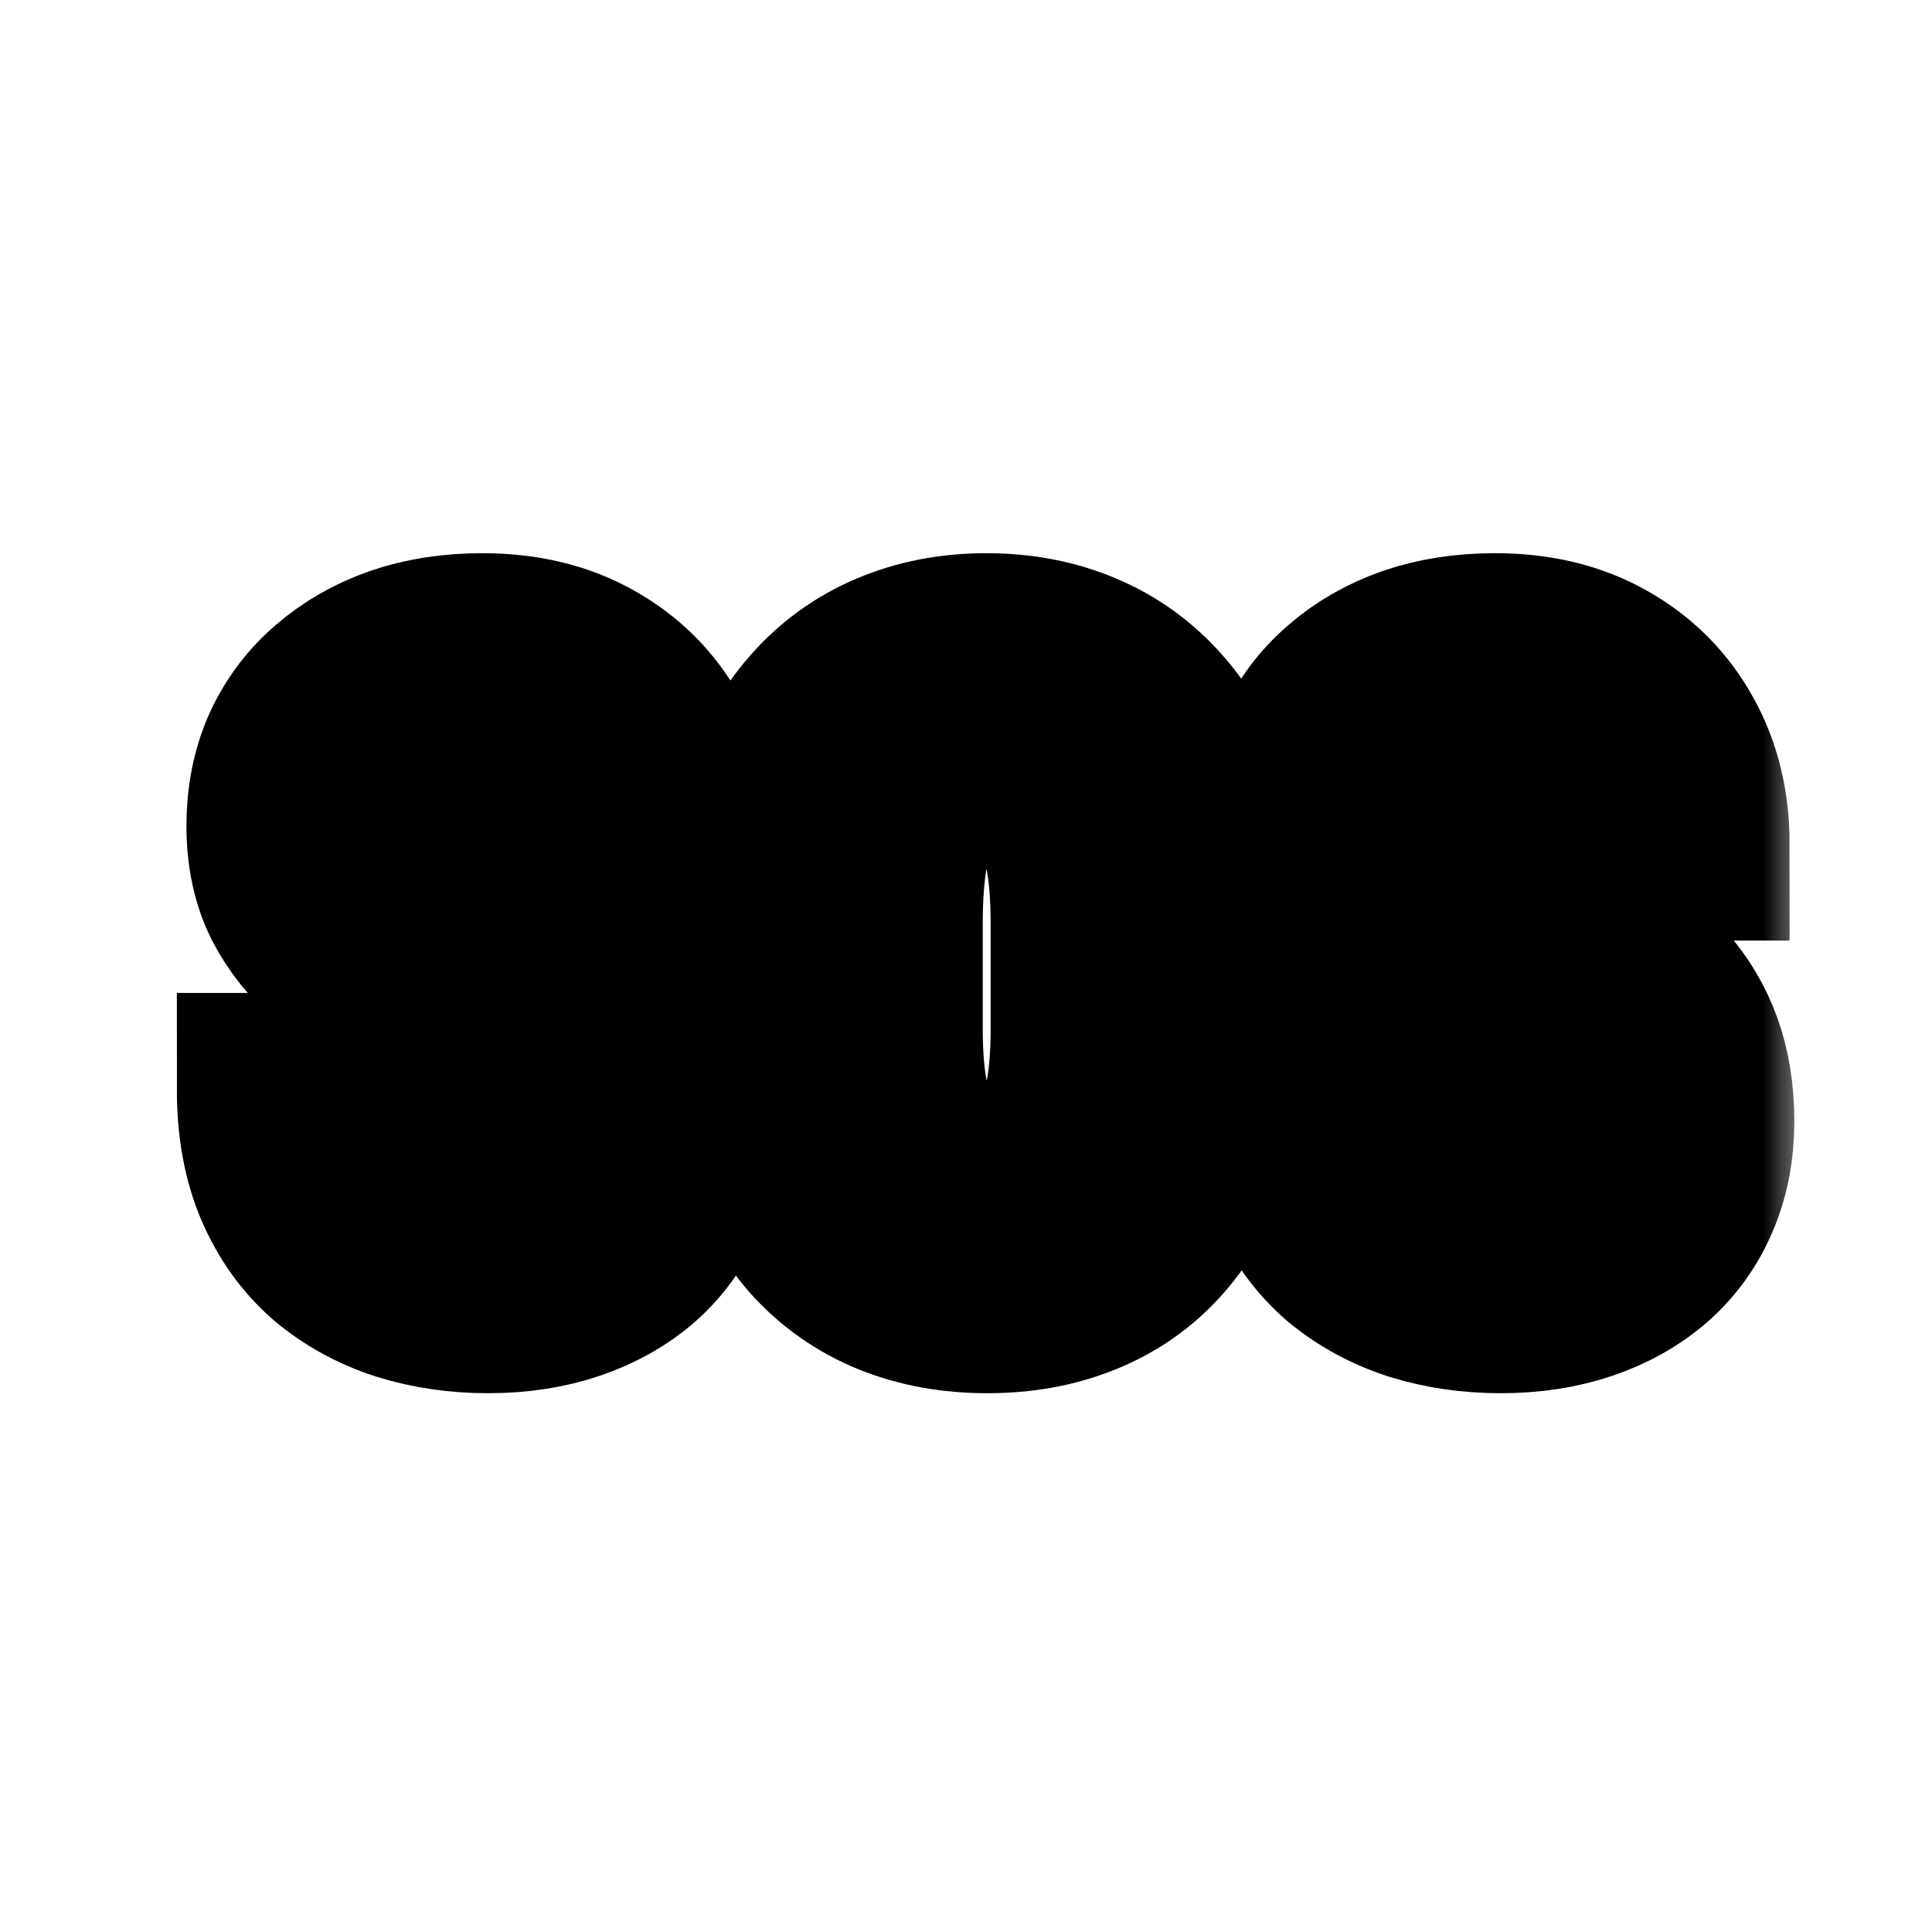 <svg xmlns="http://www.w3.org/2000/svg" fill="none" viewBox="0 0 24 24">
<mask fill="black" height="12" id="path-1-outside-1_1654_1306" maskUnits="userSpaceOnUse" width="21" x="1.397" y="6.072">
<rect fill="white" height="12" width="21" x="1.397" y="6.072"/>
<path d="M6.942 13.943C6.942 13.803 6.93 13.676 6.905 13.562C6.88 13.447 6.826 13.341 6.744 13.245C6.665 13.148 6.548 13.051 6.395 12.955C6.244 12.858 6.047 12.758 5.804 12.654C5.514 12.532 5.233 12.403 4.96 12.267C4.688 12.127 4.443 11.966 4.225 11.784C4.006 11.601 3.833 11.386 3.704 11.139C3.578 10.889 3.516 10.595 3.516 10.258C3.516 9.929 3.575 9.63 3.693 9.361C3.815 9.093 3.986 8.864 4.208 8.674C4.431 8.48 4.69 8.332 4.987 8.228C5.288 8.124 5.623 8.072 5.992 8.072C6.493 8.072 6.926 8.176 7.292 8.384C7.66 8.591 7.945 8.876 8.146 9.238C8.35 9.599 8.452 10.015 8.452 10.484H6.883C6.883 10.262 6.851 10.067 6.787 9.898C6.726 9.727 6.627 9.592 6.491 9.496C6.355 9.399 6.18 9.351 5.965 9.351C5.764 9.351 5.598 9.392 5.465 9.474C5.336 9.553 5.24 9.662 5.175 9.802C5.114 9.938 5.084 10.092 5.084 10.264C5.084 10.393 5.114 10.509 5.175 10.613C5.24 10.713 5.327 10.804 5.438 10.887C5.549 10.966 5.68 11.043 5.831 11.118C5.985 11.193 6.153 11.266 6.335 11.338C6.69 11.477 7.003 11.632 7.275 11.8C7.548 11.964 7.775 12.151 7.958 12.358C8.14 12.562 8.278 12.793 8.371 13.051C8.464 13.309 8.511 13.603 8.511 13.932C8.511 14.258 8.453 14.555 8.339 14.824C8.228 15.089 8.065 15.318 7.85 15.511C7.635 15.701 7.376 15.848 7.071 15.952C6.771 16.055 6.434 16.107 6.062 16.107C5.7 16.107 5.358 16.057 5.036 15.957C4.713 15.853 4.429 15.697 4.182 15.49C3.938 15.278 3.747 15.012 3.607 14.69C3.467 14.364 3.397 13.979 3.397 13.535H4.971C4.971 13.771 4.994 13.973 5.041 14.142C5.088 14.306 5.159 14.439 5.256 14.539C5.353 14.636 5.471 14.709 5.61 14.759C5.754 14.806 5.917 14.829 6.099 14.829C6.307 14.829 6.472 14.79 6.593 14.711C6.719 14.632 6.808 14.527 6.862 14.394C6.916 14.262 6.942 14.111 6.942 13.943ZM15.069 11.483V12.788C15.069 13.339 15.001 13.823 14.865 14.238C14.732 14.65 14.543 14.996 14.295 15.275C14.052 15.551 13.757 15.758 13.409 15.898C13.065 16.038 12.684 16.107 12.265 16.107C11.846 16.107 11.463 16.038 11.116 15.898C10.772 15.758 10.475 15.551 10.224 15.275C9.977 14.996 9.785 14.65 9.649 14.238C9.513 13.823 9.445 13.339 9.445 12.788V11.483C9.445 10.917 9.512 10.423 9.644 10.001C9.777 9.574 9.968 9.22 10.219 8.937C10.469 8.651 10.767 8.436 11.11 8.292C11.454 8.146 11.835 8.072 12.254 8.072C12.673 8.072 13.055 8.146 13.398 8.292C13.742 8.436 14.039 8.651 14.29 8.937C14.541 9.22 14.732 9.574 14.865 10.001C15.001 10.423 15.069 10.917 15.069 11.483ZM13.506 12.788V11.472C13.506 11.1 13.479 10.783 13.425 10.521C13.372 10.257 13.291 10.04 13.184 9.872C13.076 9.703 12.945 9.58 12.791 9.501C12.637 9.422 12.459 9.383 12.254 9.383C12.05 9.383 11.87 9.422 11.712 9.501C11.558 9.58 11.427 9.703 11.32 9.872C11.216 10.04 11.137 10.257 11.084 10.521C11.033 10.783 11.008 11.1 11.008 11.472V12.788C11.008 13.146 11.035 13.452 11.089 13.707C11.143 13.961 11.223 14.168 11.331 14.33C11.438 14.491 11.569 14.611 11.723 14.69C11.88 14.765 12.061 14.802 12.265 14.802C12.466 14.802 12.643 14.765 12.797 14.69C12.954 14.611 13.085 14.491 13.189 14.33C13.293 14.168 13.372 13.961 13.425 13.707C13.479 13.452 13.506 13.146 13.506 12.788ZM19.521 13.943C19.521 13.803 19.509 13.676 19.484 13.562C19.459 13.447 19.405 13.341 19.323 13.245C19.244 13.148 19.128 13.051 18.974 12.955C18.823 12.858 18.626 12.758 18.383 12.654C18.093 12.532 17.812 12.403 17.54 12.267C17.267 12.127 17.022 11.966 16.804 11.784C16.585 11.601 16.412 11.386 16.283 11.139C16.157 10.889 16.095 10.595 16.095 10.258C16.095 9.929 16.154 9.63 16.272 9.361C16.394 9.093 16.566 8.864 16.788 8.674C17.01 8.48 17.269 8.332 17.566 8.228C17.867 8.124 18.202 8.072 18.571 8.072C19.072 8.072 19.505 8.176 19.871 8.384C20.239 8.591 20.524 8.876 20.725 9.238C20.929 9.599 21.031 10.015 21.031 10.484H19.462C19.462 10.262 19.43 10.067 19.366 9.898C19.305 9.727 19.206 9.592 19.07 9.496C18.934 9.399 18.759 9.351 18.544 9.351C18.343 9.351 18.177 9.392 18.044 9.474C17.916 9.553 17.819 9.662 17.754 9.802C17.694 9.938 17.663 10.092 17.663 10.264C17.663 10.393 17.694 10.509 17.754 10.613C17.819 10.713 17.907 10.804 18.018 10.887C18.129 10.966 18.259 11.043 18.41 11.118C18.564 11.193 18.732 11.266 18.915 11.338C19.269 11.477 19.582 11.632 19.855 11.8C20.127 11.964 20.354 12.151 20.537 12.358C20.719 12.562 20.857 12.793 20.95 13.051C21.043 13.309 21.09 13.603 21.09 13.932C21.09 14.258 21.033 14.555 20.918 14.824C20.807 15.089 20.644 15.318 20.429 15.511C20.214 15.701 19.955 15.848 19.65 15.952C19.35 16.055 19.013 16.107 18.641 16.107C18.279 16.107 17.937 16.057 17.615 15.957C17.293 15.853 17.008 15.697 16.761 15.49C16.517 15.278 16.326 15.012 16.186 14.69C16.046 14.364 15.977 13.979 15.977 13.535H17.55C17.55 13.771 17.574 13.973 17.62 14.142C17.667 14.306 17.738 14.439 17.835 14.539C17.932 14.636 18.05 14.709 18.189 14.759C18.333 14.806 18.496 14.829 18.678 14.829C18.886 14.829 19.051 14.79 19.172 14.711C19.298 14.632 19.387 14.527 19.441 14.394C19.495 14.262 19.521 14.111 19.521 13.943Z"/>
</mask>
<path d="M6.942 13.943C6.942 13.803 6.93 13.676 6.905 13.562C6.88 13.447 6.826 13.341 6.744 13.245C6.665 13.148 6.548 13.051 6.395 12.955C6.244 12.858 6.047 12.758 5.804 12.654C5.514 12.532 5.233 12.403 4.96 12.267C4.688 12.127 4.443 11.966 4.225 11.784C4.006 11.601 3.833 11.386 3.704 11.139C3.578 10.889 3.516 10.595 3.516 10.258C3.516 9.929 3.575 9.63 3.693 9.361C3.815 9.093 3.986 8.864 4.208 8.674C4.431 8.48 4.69 8.332 4.987 8.228C5.288 8.124 5.623 8.072 5.992 8.072C6.493 8.072 6.926 8.176 7.292 8.384C7.66 8.591 7.945 8.876 8.146 9.238C8.35 9.599 8.452 10.015 8.452 10.484H6.883C6.883 10.262 6.851 10.067 6.787 9.898C6.726 9.727 6.627 9.592 6.491 9.496C6.355 9.399 6.18 9.351 5.965 9.351C5.764 9.351 5.598 9.392 5.465 9.474C5.336 9.553 5.24 9.662 5.175 9.802C5.114 9.938 5.084 10.092 5.084 10.264C5.084 10.393 5.114 10.509 5.175 10.613C5.24 10.713 5.327 10.804 5.438 10.887C5.549 10.966 5.68 11.043 5.831 11.118C5.985 11.193 6.153 11.266 6.335 11.338C6.69 11.477 7.003 11.632 7.275 11.8C7.548 11.964 7.775 12.151 7.958 12.358C8.14 12.562 8.278 12.793 8.371 13.051C8.464 13.309 8.511 13.603 8.511 13.932C8.511 14.258 8.453 14.555 8.339 14.824C8.228 15.089 8.065 15.318 7.85 15.511C7.635 15.701 7.376 15.848 7.071 15.952C6.771 16.055 6.434 16.107 6.062 16.107C5.7 16.107 5.358 16.057 5.036 15.957C4.713 15.853 4.429 15.697 4.182 15.49C3.938 15.278 3.747 15.012 3.607 14.69C3.467 14.364 3.397 13.979 3.397 13.535H4.971C4.971 13.771 4.994 13.973 5.041 14.142C5.088 14.306 5.159 14.439 5.256 14.539C5.353 14.636 5.471 14.709 5.61 14.759C5.754 14.806 5.917 14.829 6.099 14.829C6.307 14.829 6.472 14.79 6.593 14.711C6.719 14.632 6.808 14.527 6.862 14.394C6.916 14.262 6.942 14.111 6.942 13.943ZM15.069 11.483V12.788C15.069 13.339 15.001 13.823 14.865 14.238C14.732 14.65 14.543 14.996 14.295 15.275C14.052 15.551 13.757 15.758 13.409 15.898C13.065 16.038 12.684 16.107 12.265 16.107C11.846 16.107 11.463 16.038 11.116 15.898C10.772 15.758 10.475 15.551 10.224 15.275C9.977 14.996 9.785 14.65 9.649 14.238C9.513 13.823 9.445 13.339 9.445 12.788V11.483C9.445 10.917 9.512 10.423 9.644 10.001C9.777 9.574 9.968 9.22 10.219 8.937C10.469 8.651 10.767 8.436 11.11 8.292C11.454 8.146 11.835 8.072 12.254 8.072C12.673 8.072 13.055 8.146 13.398 8.292C13.742 8.436 14.039 8.651 14.29 8.937C14.541 9.22 14.732 9.574 14.865 10.001C15.001 10.423 15.069 10.917 15.069 11.483ZM13.506 12.788V11.472C13.506 11.1 13.479 10.783 13.425 10.521C13.372 10.257 13.291 10.04 13.184 9.872C13.076 9.703 12.945 9.58 12.791 9.501C12.637 9.422 12.459 9.383 12.254 9.383C12.05 9.383 11.87 9.422 11.712 9.501C11.558 9.58 11.427 9.703 11.32 9.872C11.216 10.04 11.137 10.257 11.084 10.521C11.033 10.783 11.008 11.1 11.008 11.472V12.788C11.008 13.146 11.035 13.452 11.089 13.707C11.143 13.961 11.223 14.168 11.331 14.33C11.438 14.491 11.569 14.611 11.723 14.69C11.88 14.765 12.061 14.802 12.265 14.802C12.466 14.802 12.643 14.765 12.797 14.69C12.954 14.611 13.085 14.491 13.189 14.33C13.293 14.168 13.372 13.961 13.425 13.707C13.479 13.452 13.506 13.146 13.506 12.788ZM19.521 13.943C19.521 13.803 19.509 13.676 19.484 13.562C19.459 13.447 19.405 13.341 19.323 13.245C19.244 13.148 19.128 13.051 18.974 12.955C18.823 12.858 18.626 12.758 18.383 12.654C18.093 12.532 17.812 12.403 17.54 12.267C17.267 12.127 17.022 11.966 16.804 11.784C16.585 11.601 16.412 11.386 16.283 11.139C16.157 10.889 16.095 10.595 16.095 10.258C16.095 9.929 16.154 9.63 16.272 9.361C16.394 9.093 16.566 8.864 16.788 8.674C17.01 8.48 17.269 8.332 17.566 8.228C17.867 8.124 18.202 8.072 18.571 8.072C19.072 8.072 19.505 8.176 19.871 8.384C20.239 8.591 20.524 8.876 20.725 9.238C20.929 9.599 21.031 10.015 21.031 10.484H19.462C19.462 10.262 19.43 10.067 19.366 9.898C19.305 9.727 19.206 9.592 19.07 9.496C18.934 9.399 18.759 9.351 18.544 9.351C18.343 9.351 18.177 9.392 18.044 9.474C17.916 9.553 17.819 9.662 17.754 9.802C17.694 9.938 17.663 10.092 17.663 10.264C17.663 10.393 17.694 10.509 17.754 10.613C17.819 10.713 17.907 10.804 18.018 10.887C18.129 10.966 18.259 11.043 18.41 11.118C18.564 11.193 18.732 11.266 18.915 11.338C19.269 11.477 19.582 11.632 19.855 11.8C20.127 11.964 20.354 12.151 20.537 12.358C20.719 12.562 20.857 12.793 20.95 13.051C21.043 13.309 21.09 13.603 21.09 13.932C21.09 14.258 21.033 14.555 20.918 14.824C20.807 15.089 20.644 15.318 20.429 15.511C20.214 15.701 19.955 15.848 19.65 15.952C19.35 16.055 19.013 16.107 18.641 16.107C18.279 16.107 17.937 16.057 17.615 15.957C17.293 15.853 17.008 15.697 16.761 15.49C16.517 15.278 16.326 15.012 16.186 14.69C16.046 14.364 15.977 13.979 15.977 13.535H17.55C17.55 13.771 17.574 13.973 17.62 14.142C17.667 14.306 17.738 14.439 17.835 14.539C17.932 14.636 18.05 14.709 18.189 14.759C18.333 14.806 18.496 14.829 18.678 14.829C18.886 14.829 19.051 14.79 19.172 14.711C19.298 14.632 19.387 14.527 19.441 14.394C19.495 14.262 19.521 14.111 19.521 13.943Z" mask="url(#path-1-outside-1_1654_1306)" stroke="currentColor" stroke-width="2.4"/>
</svg>